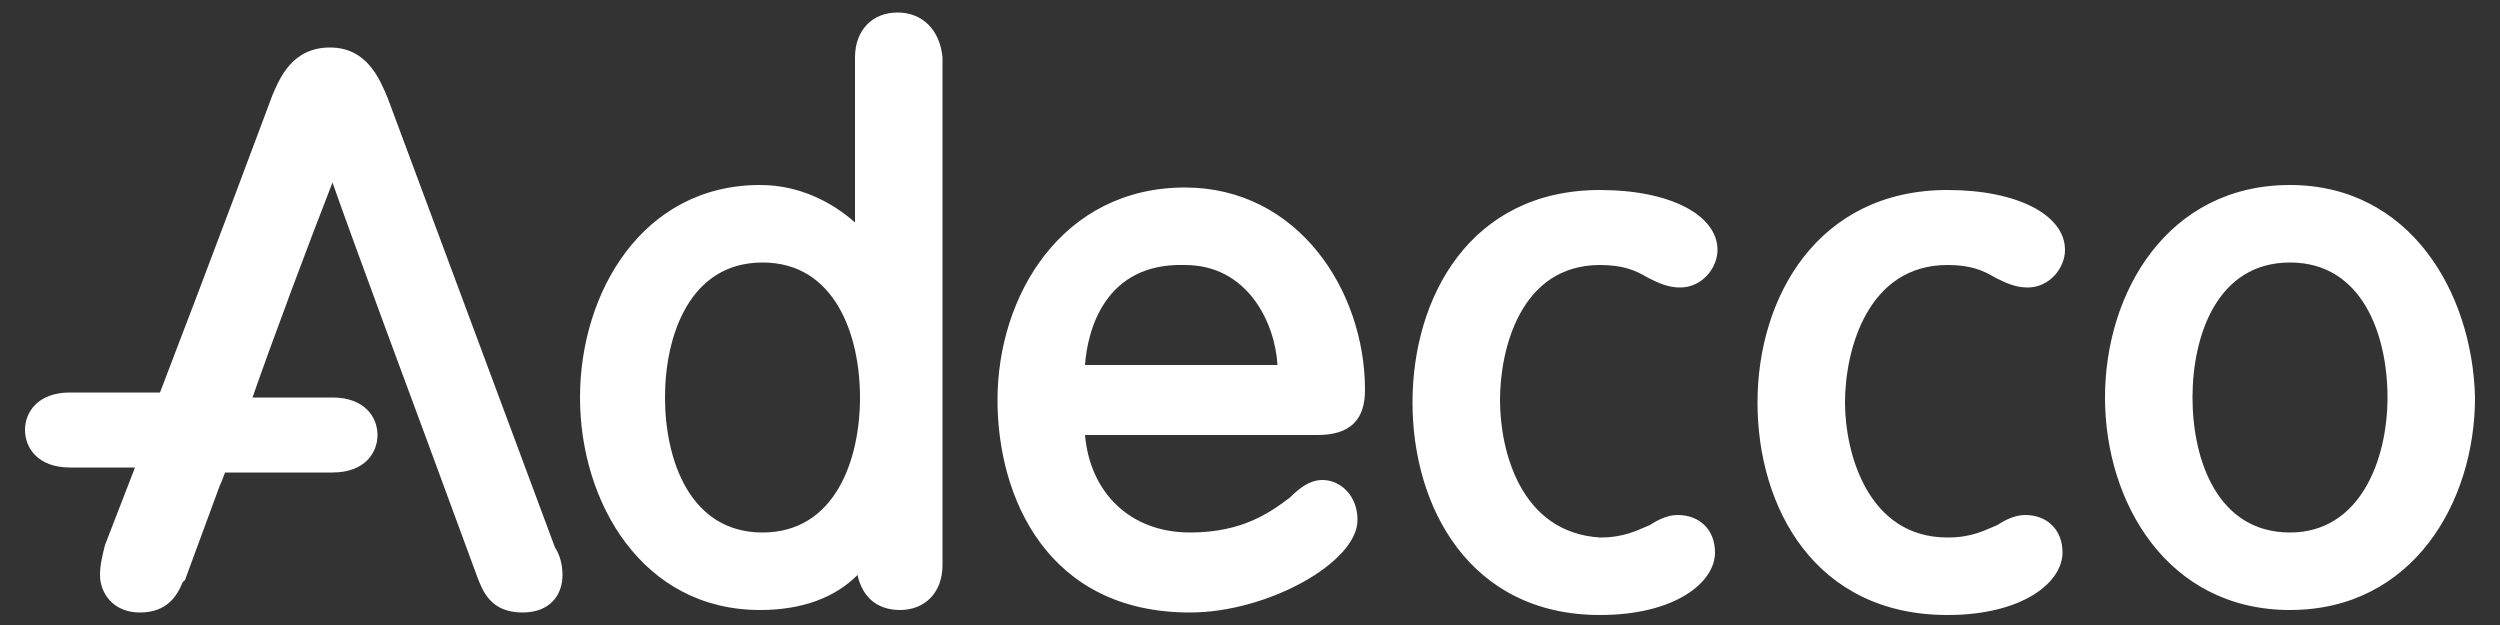 <?xml version="1.0" encoding="utf-8"?>
<!-- Generator: Adobe Illustrator 24.0.1, SVG Export Plug-In . SVG Version: 6.00 Build 0)  -->
<svg version="1.1" id="圖層_1" xmlns="http://www.w3.org/2000/svg" xmlns:xlink="http://www.w3.org/1999/xlink" x="0px" y="0px"
	 viewBox="0 0 100 25" style="enable-background:new 0 0 100 25;" xml:space="preserve">
<rect x="0" y="0" width="100" height="25" fill="#333333" stroke="none"/>
<style type="text/css">
	.st0{fill:#FFFFFF;}
</style>
<path class="st0" d="M43.4,14.6c0.1-1.4,0.8-4.1,4-4c2.5,0,3.6,2.3,3.7,4H43.4z M54.6,15.6c0-4-2.7-8.1-7.2-8.1
	c-4.9,0-7.5,4.3-7.5,8.5c0,3.9,2,8.5,7.7,8.5c3.1,0,6.7-2,6.7-3.7c0-1-0.7-1.6-1.4-1.6c-0.5,0-0.9,0.3-1.3,0.7
	c-0.8,0.6-1.9,1.4-4,1.4c-2.4,0-4-1.6-4.2-3.9h9.3C54,17.4,54.6,16.8,54.6,15.6 M91.6,21.3c-2.9,0-3.9-2.9-3.9-5.4
	c0-2.5,1-5.4,3.9-5.4c2.9,0,3.9,2.9,3.9,5.4C95.5,18.4,94.4,21.3,91.6,21.3 M91.6,7.4c-4.9,0-7.4,4.3-7.4,8.5c0,4.2,2.5,8.5,7.4,8.5
	c4.9,0,7.4-4.3,7.4-8.5C98.9,11.7,96.4,7.4,91.6,7.4 M64,10.6c0.9,0,1.4,0.2,1.9,0.5c0.4,0.2,0.8,0.4,1.3,0.4c0.9,0,1.5-0.8,1.5-1.5
	c0-1.4-1.9-2.4-4.7-2.4c-5.2,0-7.5,4.3-7.5,8.5c0,4.2,2.3,8.5,7.5,8.5c3,0,4.6-1.3,4.6-2.5c0-0.9-0.6-1.5-1.5-1.5
	c-0.4,0-0.8,0.2-1.1,0.4c-0.5,0.2-1,0.5-2,0.5C60.8,21.3,60,18,60,16C60,14,60.8,10.6,64,10.6 M15.5,3.9c-0.3-0.7-0.8-2-2.3-2
	c-1.5,0-2,1.2-2.3,1.9c0,0-2.5,6.7-4.5,11.9H2.8c-1.3,0-1.8,0.8-1.8,1.5c0,0.7,0.5,1.5,1.8,1.5h2.6c-0.7,1.8-1.2,3.1-1.2,3.1
	C4.1,22.2,4,22.6,4,23c0,0.7,0.5,1.5,1.6,1.5c1.1,0,1.5-0.7,1.7-1.2l0.1-0.1l1.4-3.8c0,0,0.1-0.2,0.2-0.5h4.3c1.3,0,1.8-0.8,1.8-1.5
	c0-0.7-0.5-1.5-1.8-1.5h-3.2c0.8-2.3,2.3-6.3,3.2-8.6C14.1,9.6,17,17.4,17,17.4c0,0,0.7,1.9,0.7,1.9c0,0,1.4,3.8,1.4,3.8
	c0.2,0.5,0.5,1.4,1.8,1.4c1.1,0,1.6-0.7,1.6-1.5c0-0.4-0.1-0.8-0.3-1.1C22.2,21.9,15.5,3.9,15.5,3.9 M77.9,10.6
	c0.9,0,1.4,0.2,1.9,0.5c0.4,0.2,0.8,0.4,1.3,0.4c0.9,0,1.5-0.8,1.5-1.5c0-1.4-1.9-2.4-4.7-2.4c-5.2,0-7.6,4.3-7.6,8.5
	c0,4.2,2.3,8.5,7.6,8.5c3,0,4.6-1.3,4.6-2.5c0-0.9-0.6-1.5-1.5-1.5c-0.4,0-0.8,0.2-1.1,0.4c-0.5,0.2-1,0.5-2,0.5
	c-3.2,0-4.1-3.4-4.1-5.4C73.8,14,74.7,10.6,77.9,10.6 M30.5,21.3c-2.9,0-3.9-2.9-3.9-5.4c0-2.5,1-5.4,3.9-5.4c2.9,0,3.9,2.9,3.9,5.4
	C34.4,18.4,33.4,21.3,30.5,21.3 M35.9,0.5c-1,0-1.7,0.7-1.7,1.8v6.6c-0.9-0.8-2.2-1.5-3.8-1.5c-4.7,0-7.2,4.3-7.2,8.5
	c0,4.2,2.5,8.5,7.2,8.5c1.7,0,3-0.5,3.9-1.4c0.2,0.9,0.8,1.4,1.7,1.4c1,0,1.7-0.7,1.7-1.8V2.3C37.6,1.2,36.9,0.5,35.9,0.5"/>
</svg>

